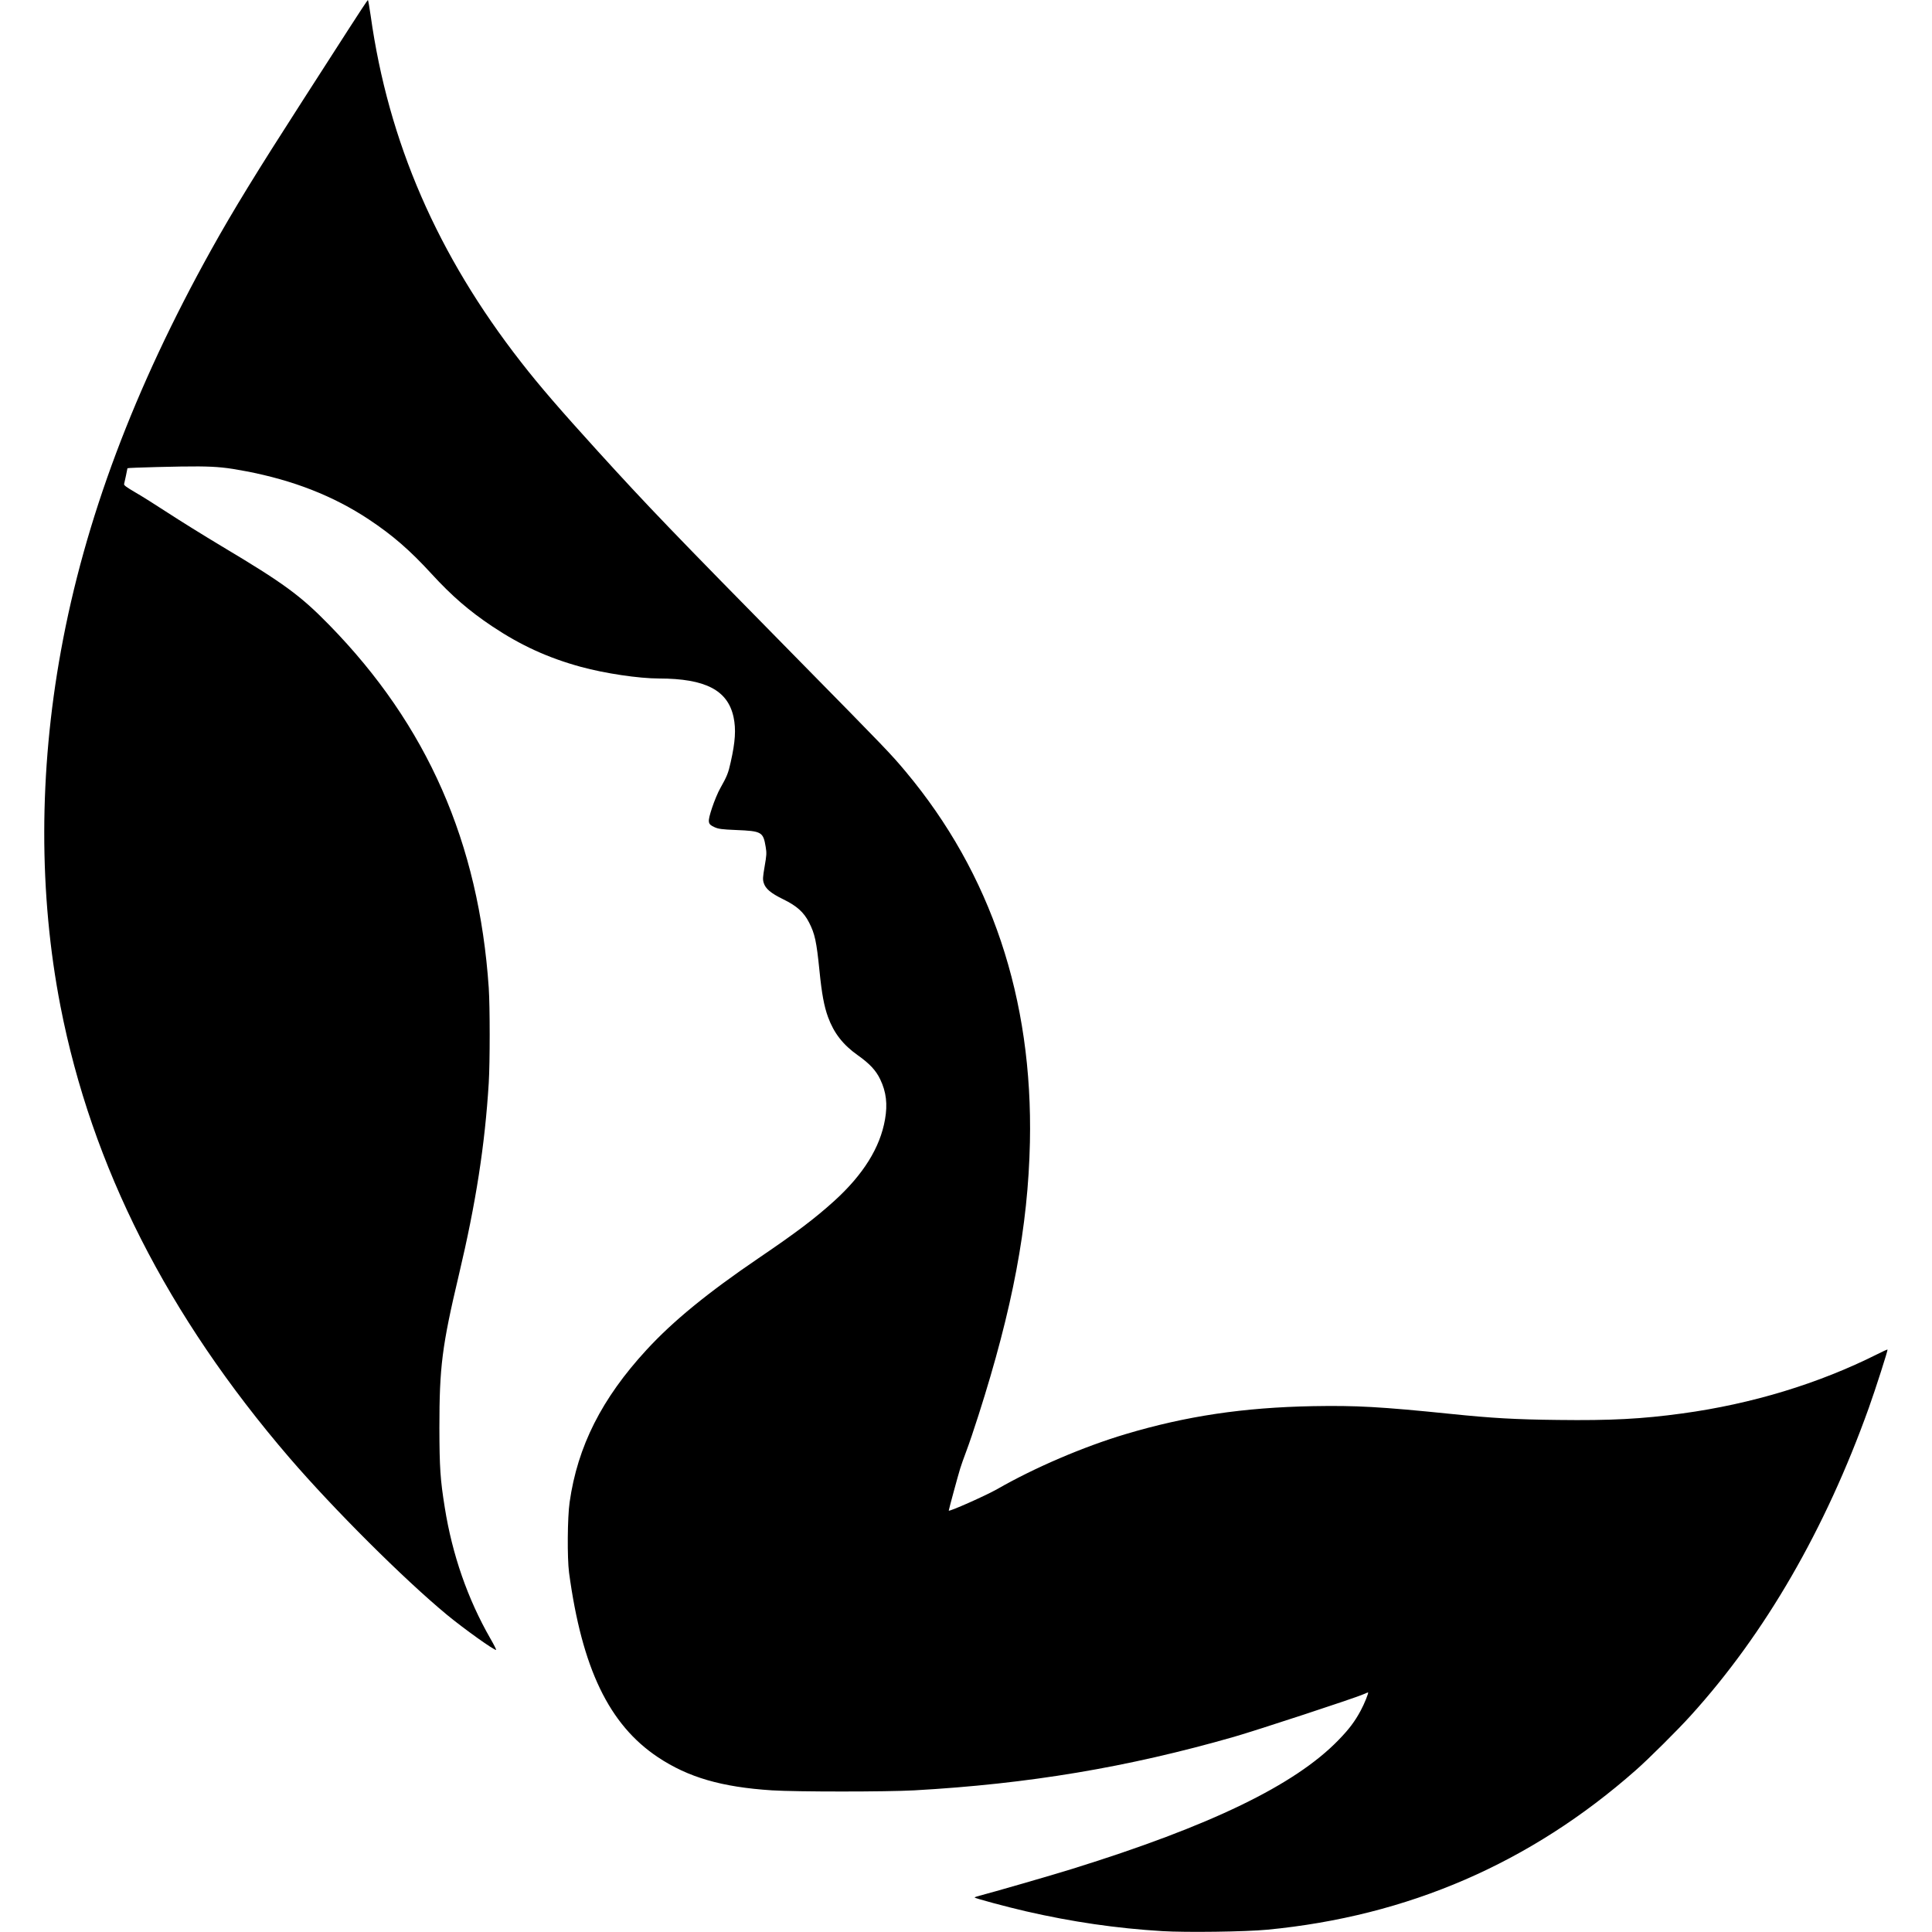 <?xml version="1.0" standalone="no"?>
<!DOCTYPE svg PUBLIC "-//W3C//DTD SVG 20010904//EN"
 "http://www.w3.org/TR/2001/REC-SVG-20010904/DTD/svg10.dtd">
<svg version="1.0" xmlns="http://www.w3.org/2000/svg"
 width="2016pt" height="2016pt" viewBox="0 0 2016 2016"
 preserveAspectRatio="xMidYMid meet">
<g transform="translate(0,2016) scale(0.1,-0.1)"
fill="#000000" stroke="none">
<path d="M3623 19833 c-116 -181 -325 -506 -465 -723 -480 -746 -723 -1142
-953 -1555 -806 -1449 -1321 -2821 -1569 -4185 -231 -1268 -232 -2543 -5
-3710 326 -1672 1116 -3229 2388 -4710 462 -537 1196 -1269 1646 -1641 176
-145 500 -377 512 -365 3 2 -24 56 -60 118 -237 413 -398 876 -476 1368 -47
292 -55 417 -56 830 0 637 27 853 204 1600 177 747 271 1351 311 2000 13 214
13 796 0 992 -103 1515 -642 2741 -1665 3787 -301 308 -475 435 -1120 820
-187 112 -441 270 -565 351 -124 81 -278 178 -343 215 -87 51 -116 72 -112 84
4 15 35 159 35 165 0 6 573 21 743 19 194 -2 294 -12 492 -50 495 -94 916
-259 1285 -504 247 -164 428 -321 655 -569 211 -230 391 -385 630 -545 300
-200 584 -330 928 -424 249 -68 604 -121 814 -121 485 -1 718 -122 778 -405
26 -125 18 -255 -30 -467 -25 -114 -38 -147 -109 -273 -25 -43 -63 -136 -86
-205 -49 -151 -47 -169 27 -202 40 -18 76 -23 223 -29 269 -11 284 -20 310
-177 11 -64 9 -87 -11 -202 -19 -113 -21 -135 -10 -172 19 -62 73 -108 206
-173 139 -68 212 -133 267 -240 61 -119 78 -197 109 -504 24 -240 48 -370 89
-483 62 -169 156 -290 313 -401 123 -87 189 -159 232 -250 63 -131 78 -259 50
-418 -51 -294 -227 -576 -530 -851 -206 -186 -397 -330 -790 -597 -531 -361
-893 -657 -1168 -956 -468 -508 -720 -1007 -803 -1590 -23 -158 -26 -583 -6
-735 135 -999 417 -1586 927 -1926 317 -211 665 -312 1191 -346 253 -16 1196
-16 1484 0 1193 67 2225 240 3335 558 246 71 1245 399 1348 443 27 12 50 21
52 21 10 0 -39 -121 -76 -189 -61 -114 -122 -195 -234 -310 -454 -468 -1334
-894 -2775 -1342 -207 -65 -846 -249 -967 -280 -29 -7 -53 -16 -53 -19 0 -8
343 -100 535 -144 483 -111 945 -178 1423 -207 251 -15 868 -7 1097 15 1467
141 2745 694 3845 1665 132 116 439 421 574 571 775 855 1403 1942 1857 3210
72 201 200 602 195 607 -2 3 -50 -19 -105 -47 -616 -309 -1311 -520 -2036
-619 -423 -58 -748 -75 -1297 -68 -448 5 -690 19 -1118 63 -735 75 -987 89
-1440 81 -726 -14 -1322 -103 -1955 -292 -439 -131 -950 -350 -1340 -574 -122
-69 -505 -239 -505 -224 0 10 100 378 119 438 10 33 39 116 65 184 26 68 83
236 127 375 356 1114 517 1968 536 2846 32 1499 -405 2803 -1296 3868 -153
183 -202 234 -1120 1167 -1308 1329 -1566 1597 -2096 2180 -384 423 -600 672
-797 925 -873 1118 -1386 2299 -1570 3616 -13 90 -26 164 -29 164 -3 0 -101
-147 -216 -327z"/>
</g>
</svg>
